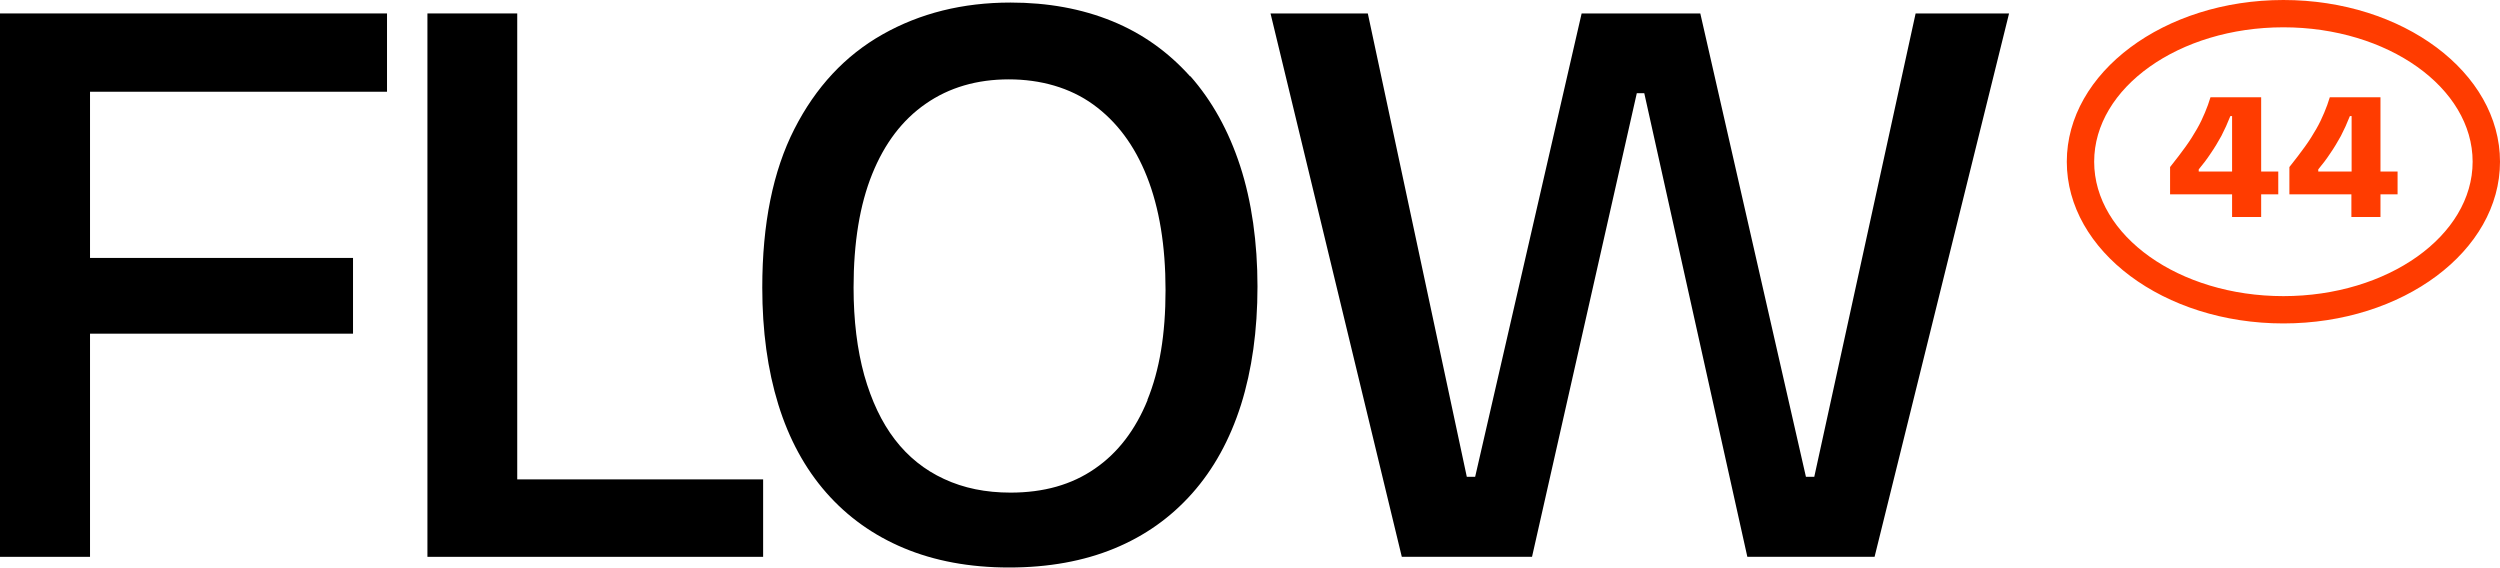 <svg width="1000" height="227" viewBox="0 0 1000 227" fill="none" xmlns="http://www.w3.org/2000/svg">
<g clip-path="url(#clip0_1193_898)">
<path d="M15.481 5.376H0V222.733H36.008V133.469H141.208V103.174H36.008V36.696H154.807V5.376H36.008H15.481Z" fill="black"/>
<path d="M206.894 5.376H170.972V222.733H180.551H206.894H305.251V191.755H206.894V5.376Z" fill="black"/>
<path d="M476.052 30.551C467.328 20.823 456.979 13.398 444.834 8.448C432.689 3.499 419.176 1.024 404.208 1.024C385.05 1.024 368.029 5.291 353.062 13.739C338.094 22.188 326.292 34.818 317.739 51.63C309.186 68.441 304.909 89.52 304.909 115.036C304.909 132.36 307.048 147.977 311.324 161.801C315.6 175.626 322.015 187.403 330.482 197.046C338.95 206.689 349.299 214.114 361.529 219.234C373.76 224.354 387.787 227 403.609 227C419.432 227 433.459 224.44 445.689 219.405C457.92 214.37 468.269 207.031 476.907 197.302C485.46 187.659 491.96 175.882 496.408 161.887C500.77 147.977 502.994 132.189 502.994 114.609C502.994 97.03 500.684 80.559 496.066 66.393C491.447 52.227 484.776 40.28 476.138 30.466L476.052 30.551ZM459.032 160.009C454.157 171.957 447.143 181.173 437.906 187.488C428.669 193.889 417.465 197.046 404.208 197.046C394.287 197.046 385.477 195.254 377.609 191.585C369.826 188 363.24 182.709 357.937 175.797C352.634 168.885 348.614 160.351 345.706 150.11C342.884 139.87 341.43 128.178 341.43 115.036C341.43 97.03 343.91 81.925 348.871 69.636C353.832 57.347 360.931 47.96 370.339 41.474C379.661 34.989 390.78 31.746 403.524 31.746C416.268 31.746 427.985 35.074 437.308 41.816C446.63 48.557 453.815 58.115 458.775 70.66C463.736 83.205 466.216 98.31 466.216 116.06C466.216 133.811 463.821 148.062 458.946 160.009H459.032Z" fill="black"/>
<path d="M725.708 190.731H722.373L680.121 5.376H632.653L590.06 190.731H586.724L547.125 5.376H508.209L560.724 222.733H612.81L654.719 37.292H657.713L698.938 222.733H749.827L803.625 5.376H766.249L725.708 190.731Z" fill="black"/>
<path d="M913.36 0C865.635 0 826.719 29.015 826.719 64.686C826.719 100.358 865.549 129.373 913.36 129.373C961.17 129.373 1000 100.358 1000 64.686C1000 29.015 961.17 0 913.36 0ZM913.36 118.45C871.622 118.45 837.667 94.299 837.667 64.686C837.667 35.074 871.622 10.923 913.36 10.923C955.097 10.923 989.052 35.074 989.052 64.686C989.052 94.299 955.097 118.45 913.36 118.45Z" fill="#FF3C00"/>
<path d="M904.465 38.914H884.194C883.596 40.962 882.826 43.011 881.971 45.059C881.115 47.107 880.089 49.326 878.806 51.544C877.523 53.763 876.069 56.153 874.273 58.627C872.477 61.102 870.424 63.833 868.03 66.82V77.743H892.833V86.789H904.465V77.743H911.307V68.612H904.465V38.914ZM879.49 68.527V67.759C881.201 65.71 882.826 63.577 884.28 61.358C885.819 59.139 887.188 56.835 888.556 54.361C889.839 51.886 891.037 49.24 892.149 46.424H892.833V68.612H879.49V68.527Z" fill="#FF3C00"/>
<path d="M952.19 38.914H931.919C931.321 40.962 930.551 43.011 929.696 45.059C928.84 47.107 927.814 49.326 926.531 51.544C925.248 53.763 923.794 56.153 921.998 58.627C920.202 61.102 918.149 63.833 915.754 66.82V77.743H940.558V86.789H952.19V77.743H959.032V68.612H952.19V38.914ZM927.301 68.527V67.759C929.011 65.71 930.636 63.577 932.09 61.358C933.63 59.139 934.998 56.835 936.367 54.361C937.65 51.886 938.847 49.24 939.959 46.424H940.643V68.612H927.301V68.527Z" fill="#FF3C00"/>
</g>
<defs>
<clipPath id="clip0_1193_898">
<rect width="1000" height="227" fill="white"/>
</clipPath>
</defs>
</svg>
